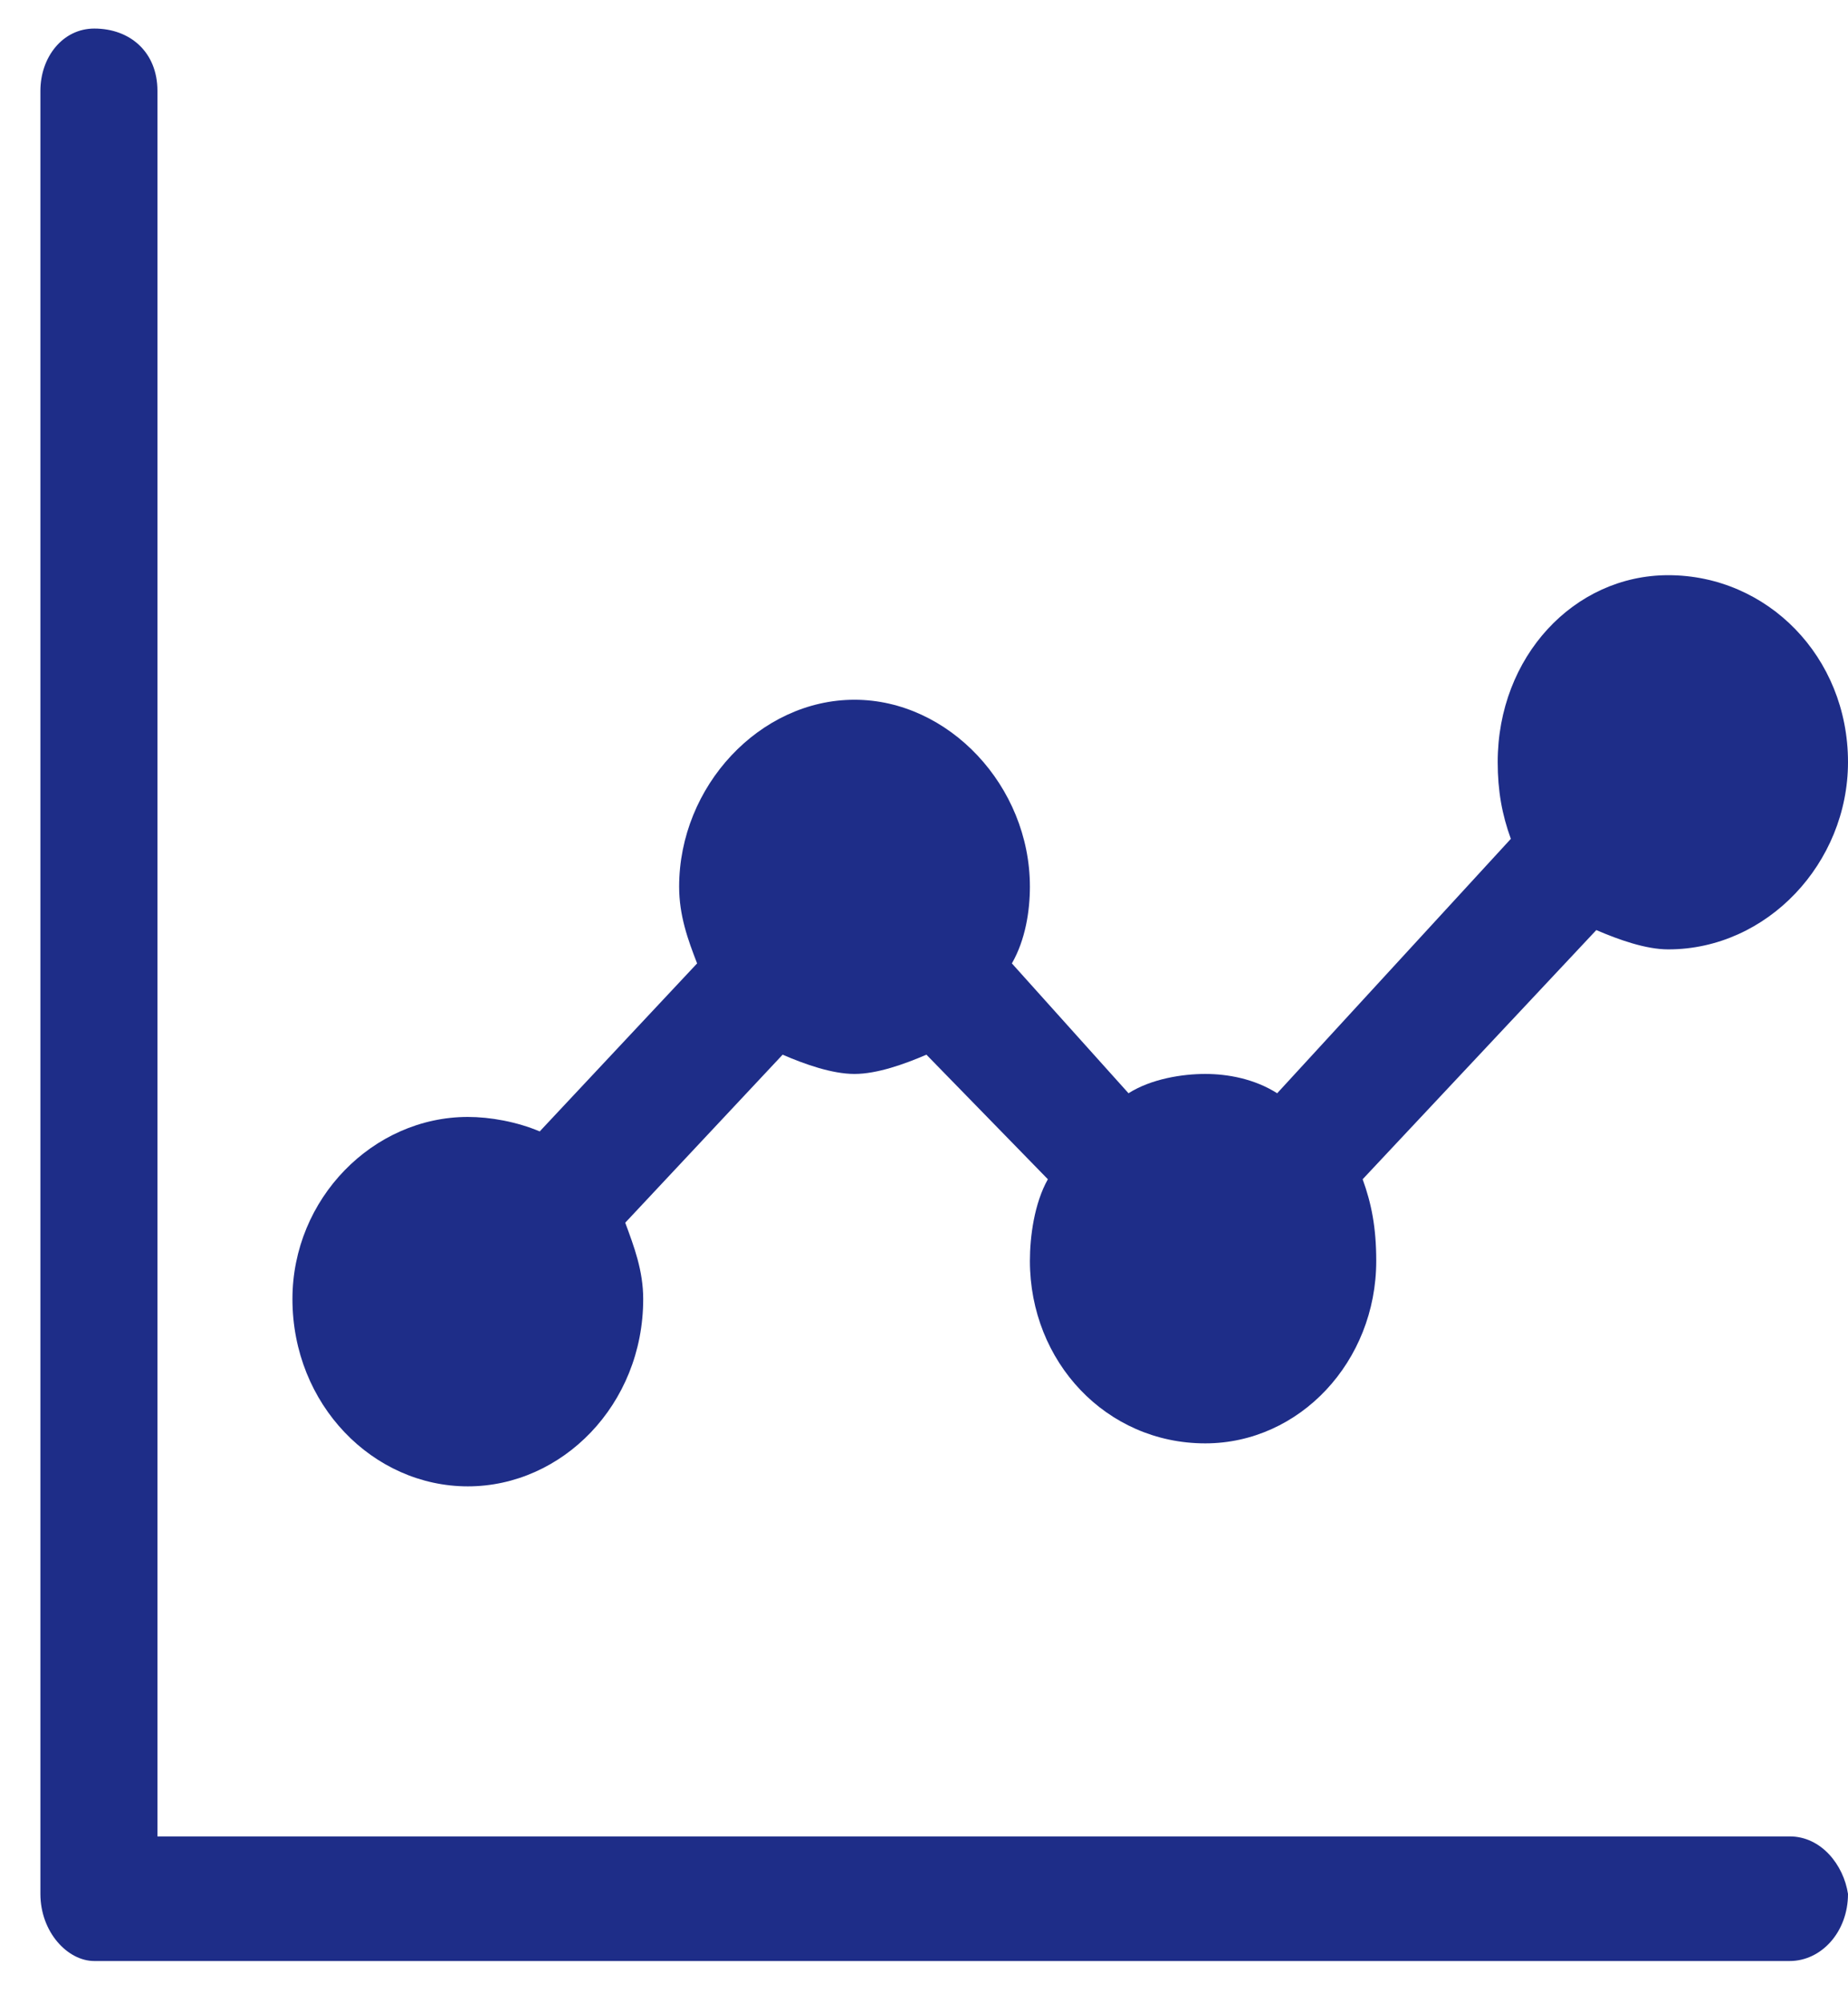 <svg width="36" height="39" viewBox="0 0 36 39" fill="none" xmlns="http://www.w3.org/2000/svg">
<path d="M1.837 0.556C1.222 0.556 0.787 1.111 0.787 1.769V36.871C0.787 37.614 1.316 38.178 1.837 38.178H34.864C35.479 38.178 36 37.614 36 36.871C35.914 36.307 35.479 35.752 34.864 35.752H3.067V1.769C3.067 1.017 2.537 0.556 1.837 0.556Z" fill="#1E2D88"/>
<path d="M32.498 11.198C30.662 11.198 29.176 12.786 29.176 14.836C29.176 15.4 29.261 15.861 29.432 16.331L24.88 21.284C24.436 21.002 23.915 20.908 23.479 20.908C23.035 20.908 22.428 21.002 21.984 21.284L19.712 18.756C19.977 18.295 20.063 17.731 20.063 17.262C20.063 15.306 18.483 13.623 16.646 13.623C14.802 13.623 13.23 15.306 13.23 17.262C13.23 17.825 13.401 18.295 13.58 18.756L10.514 22.027C10.07 21.839 9.549 21.745 9.114 21.745C7.269 21.745 5.697 23.334 5.697 25.29C5.697 27.348 7.269 28.937 9.114 28.937C10.95 28.937 12.53 27.348 12.53 25.29C12.53 24.735 12.35 24.265 12.18 23.804L15.246 20.533C15.681 20.721 16.211 20.908 16.646 20.908C17.082 20.908 17.611 20.721 18.047 20.533L20.413 22.958C20.148 23.428 20.063 24.077 20.063 24.547C20.063 26.511 21.549 28.1 23.479 28.1C25.315 28.1 26.81 26.511 26.81 24.547C26.81 23.898 26.716 23.428 26.545 22.958L31.097 18.107C31.533 18.295 32.062 18.483 32.498 18.483C34.428 18.483 36 16.8 36 14.836C36 12.786 34.428 11.198 32.498 11.198Z" fill="#1E2D88"/>
</svg>
